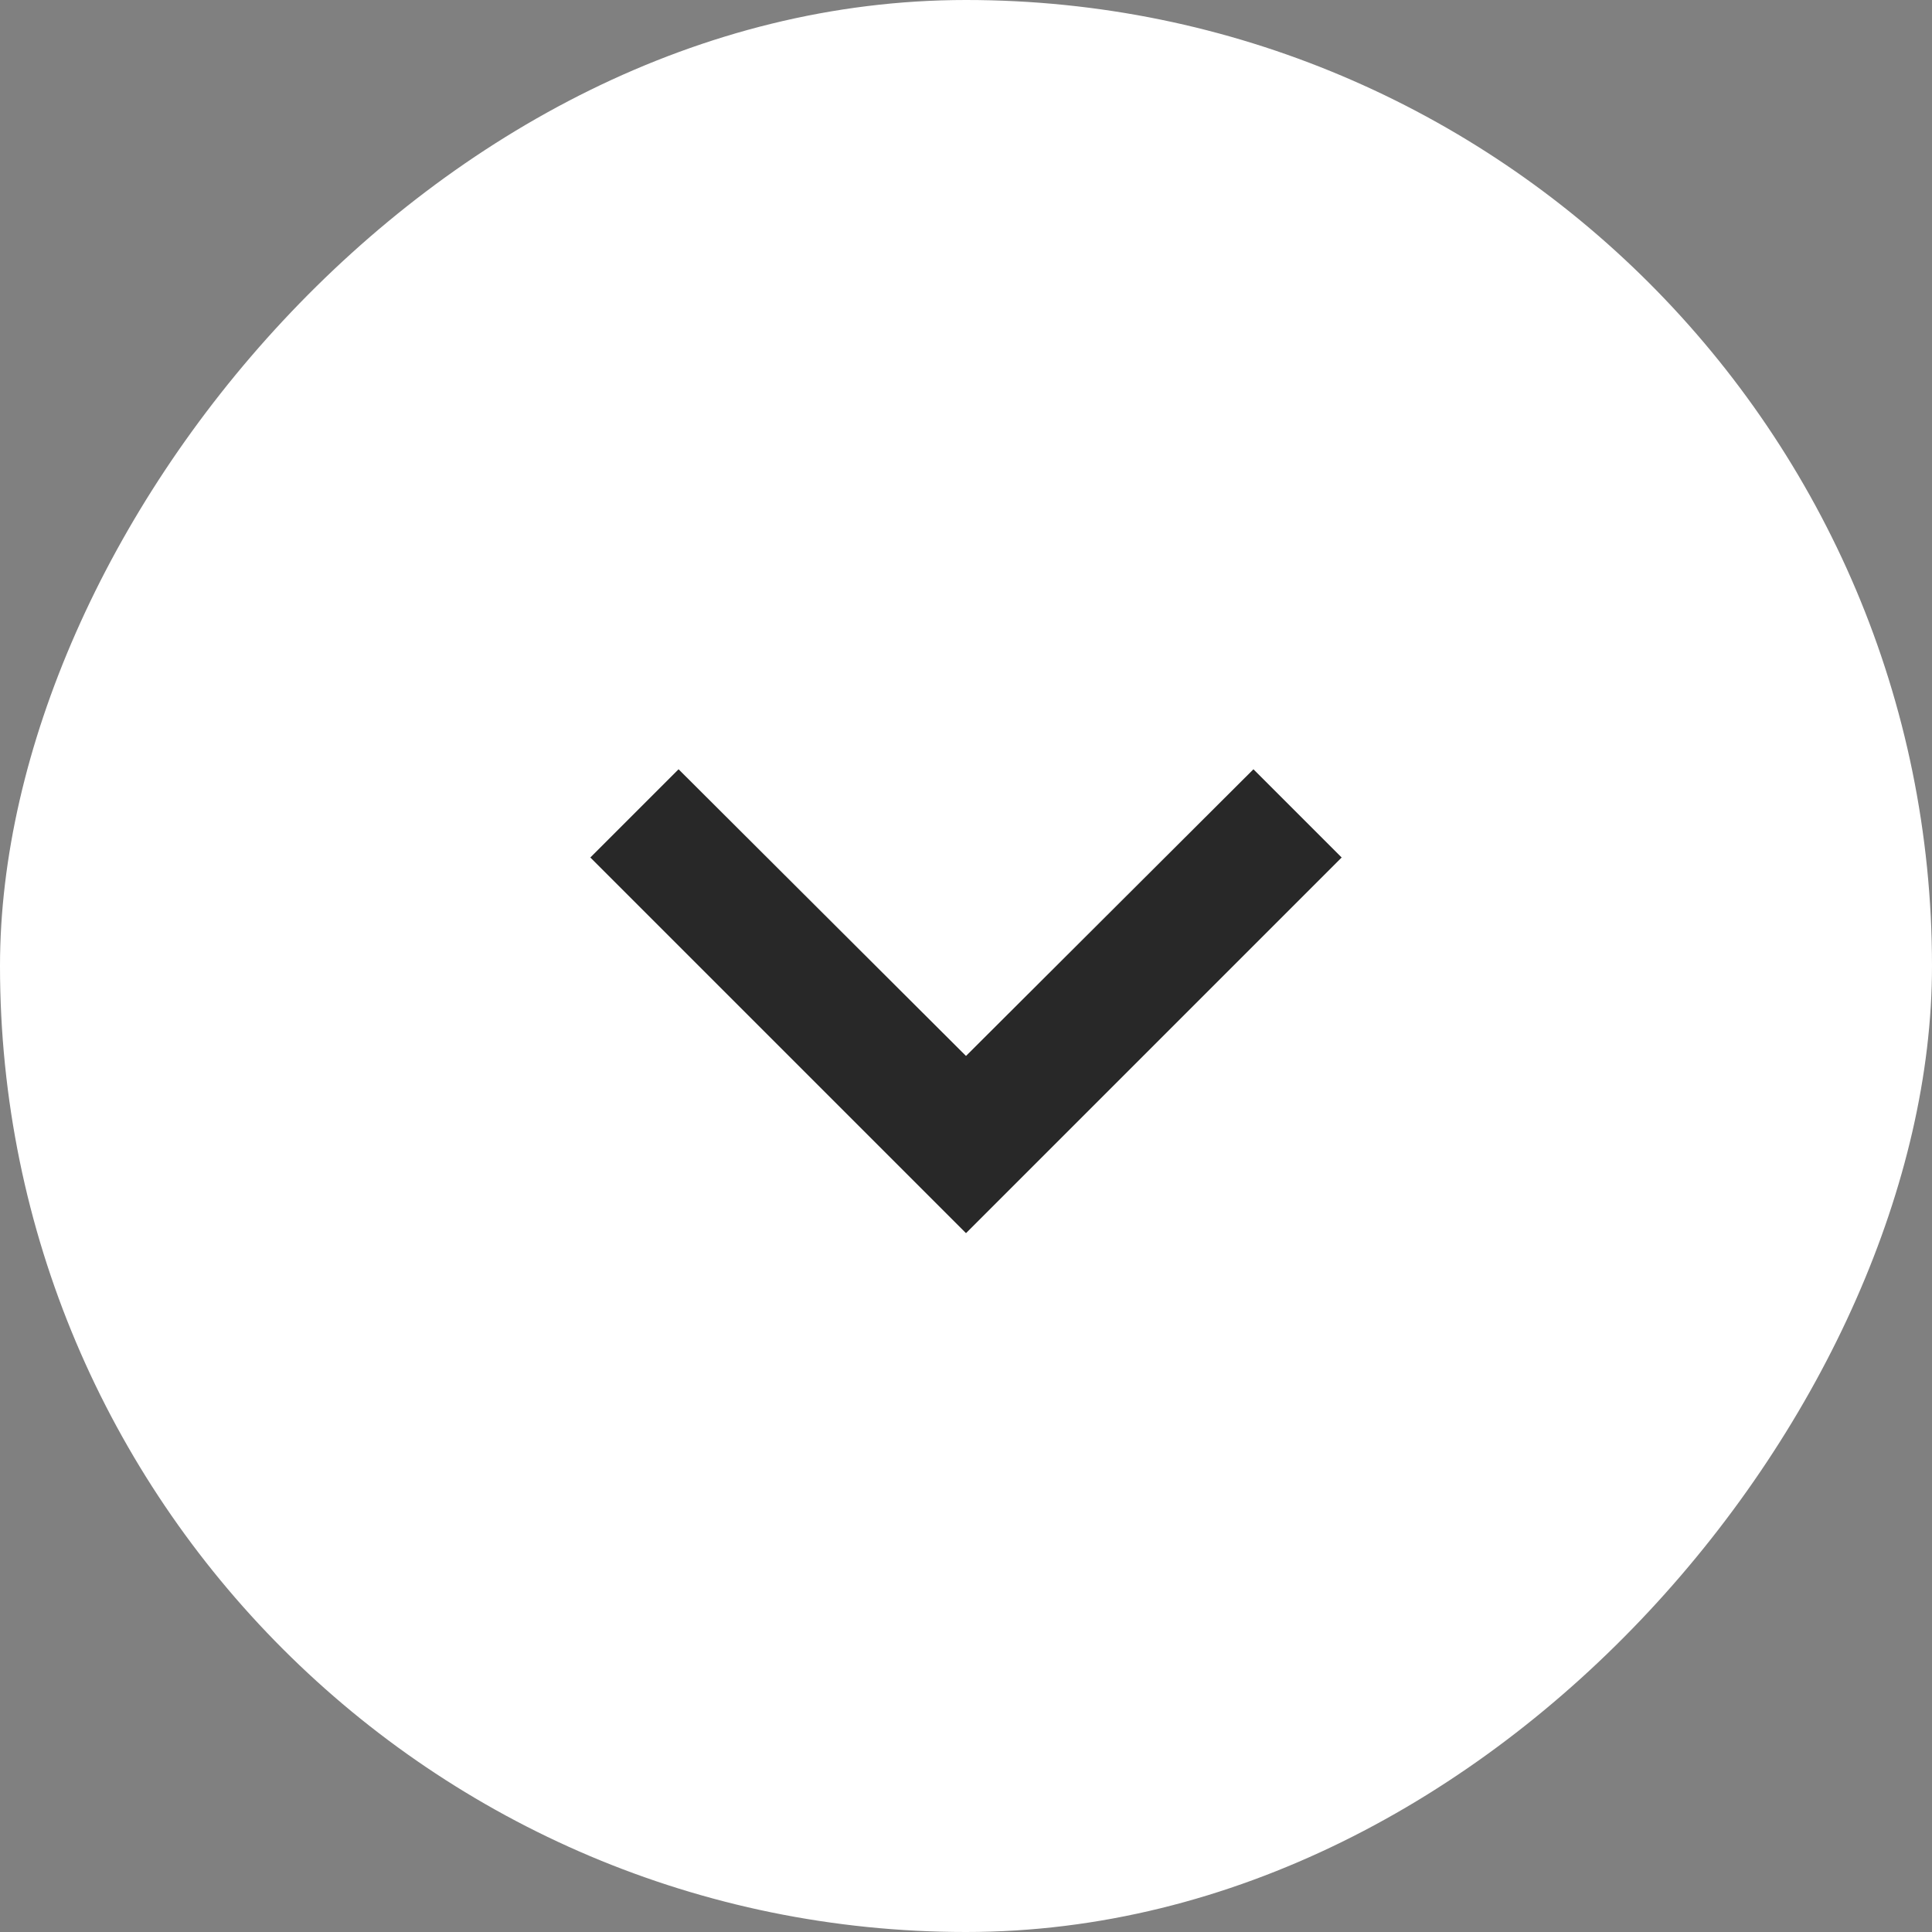 <svg width="18" height="18" viewBox="0 0 18 18" fill="none" xmlns="http://www.w3.org/2000/svg">
<rect x="0" y="0" width="18" height="18" fill="#808080" stroke="none"/>
<rect width="18" height="18" rx="9" transform="matrix(1 0 0 -1 0 18)" fill="white"/>
<path d="M11.678 7.167L9 9.838L6.322 7.167L5.5 7.989L9 11.489L12.5 7.989L11.678 7.167Z" fill="#282828"/>
</svg>
